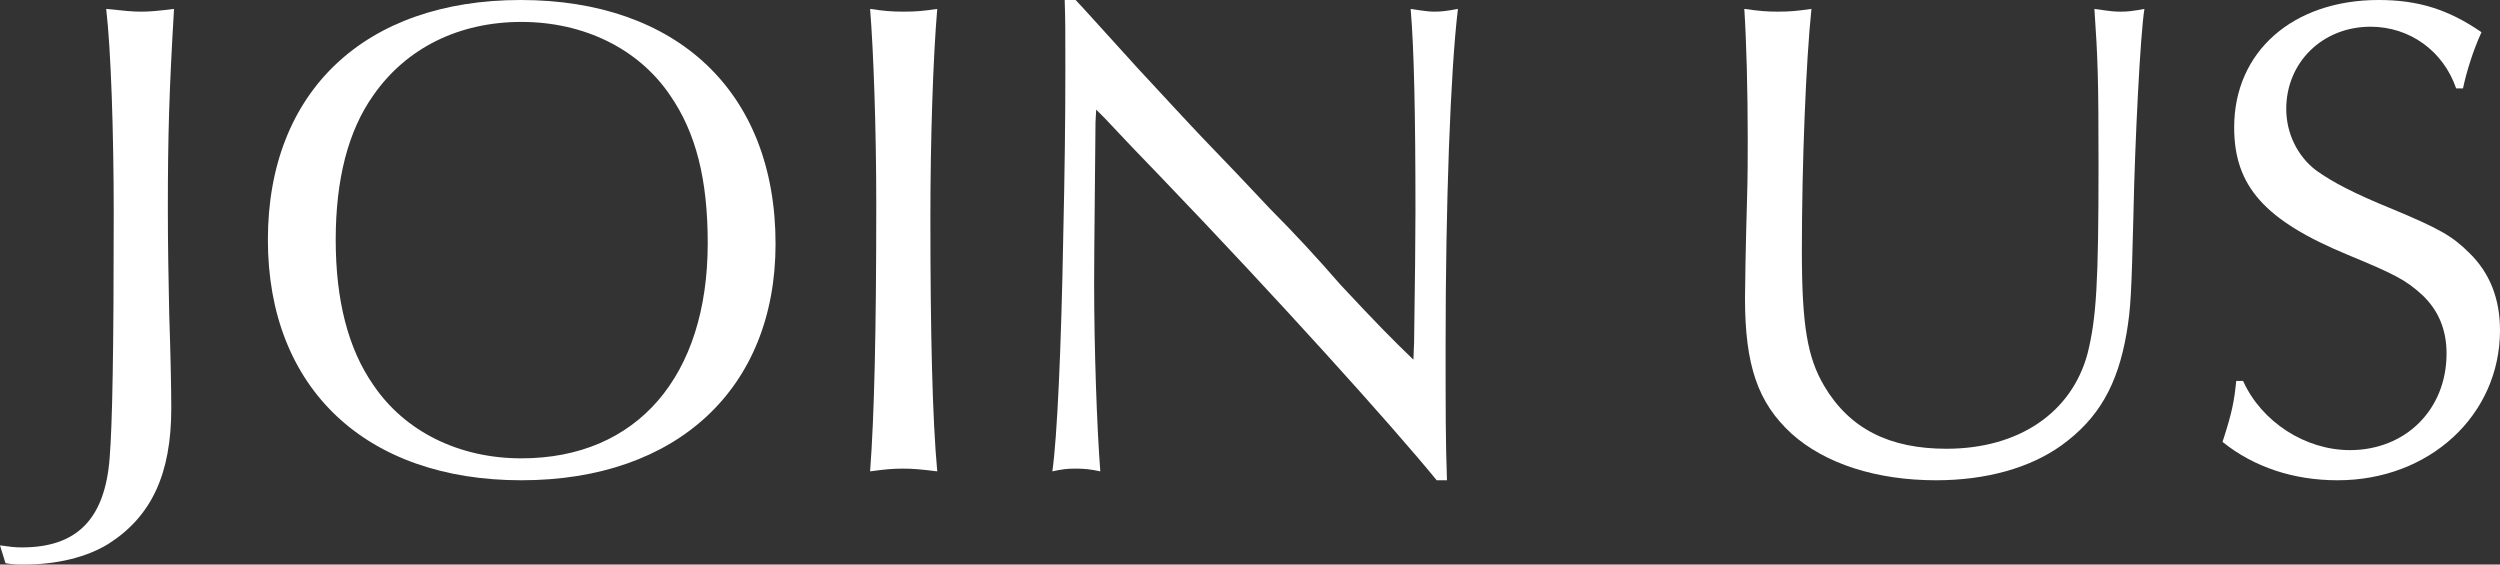 <?xml version="1.0" encoding="UTF-8"?><svg id="_レイヤー_2" xmlns="http://www.w3.org/2000/svg" viewBox="0 0 218.94 49.44"><rect x="0" y="0" width="218.94" height="49.44" fill="#333333" stroke="none"/><defs><style>.cls-1{fill:#fff;}</style></defs><g id="_テキスト"><path class="cls-1" d="M0,47.76c.84.12,1.26.18,1.92.18,4.8,0,7.26-2.46,7.68-7.8.24-2.88.36-9.54.36-21.36,0-7.14-.24-14.4-.66-18,1.68.18,2.34.24,3.06.24.78,0,1.44-.06,2.88-.24-.42,7.14-.54,10.98-.54,17.52,0,3.12.06,6.36.12,9.24.12,3.48.18,6.6.18,8.22,0,5.76-1.74,9.48-5.52,11.88-1.86,1.14-4.44,1.8-7.38,1.8-.6,0-.96,0-1.62-.12l-.48-1.56Z"/><path class="cls-1" d="M67.92,21.36c0,12.66-8.64,20.7-22.26,20.7s-22.2-8.04-22.2-21.06S31.98,0,45.6,0s22.32,7.98,22.32,21.36ZM32.7,8.34c-2.22,3.12-3.3,7.38-3.3,12.66s1.08,9.54,3.3,12.72c2.76,4.08,7.5,6.42,12.96,6.42,10.14,0,16.32-7.2,16.32-18.84,0-5.58-1.02-9.66-3.3-12.96-2.76-4.08-7.56-6.42-13.02-6.42s-10.08,2.28-12.96,6.42Z"/><path class="cls-1" d="M79.14,1.02c1.08,0,1.74-.06,2.94-.24-.36,4.2-.6,11.34-.6,18.3,0,10.2.18,17.64.6,22.2-1.44-.18-2.16-.24-3-.24-.9,0-1.56.06-2.88.24.36-4.74.54-12.06.54-23.34,0-6.66-.24-13.44-.54-17.16,1.2.18,1.86.24,2.94.24Z"/><path class="cls-1" d="M94.2,0c1.08,1.14,1.74,1.92,5.46,6,2.4,2.58,4.38,4.74,5.7,6.12,1.98,2.04,3.96,4.14,5.88,6.18,1.98,1.98,4.26,4.44,6.12,6.6,3.24,3.48,4.68,4.92,6.42,6.6l.06-1.5q.12-8.1.12-11.52c0-8.4-.12-14.16-.42-17.7,1.14.18,1.62.24,2.1.24.6,0,1.08-.06,2.04-.24-.66,5.46-1.08,17.16-1.08,29.4,0,5.82,0,8.52.12,11.88h-.9c-4.02-4.92-14.04-16.02-24.18-26.58-1.68-1.74-3.3-3.42-4.92-5.16l-.72-.72-.06,1.08c-.12,12.3-.12,12.54-.12,14.1,0,5.7.24,12.66.54,16.5-.84-.18-1.38-.24-2.16-.24s-1.2.06-2.04.24c.42-2.94.78-10.68.96-20.82q.18-7.86.18-14.46c0-3.24,0-4.32-.06-6h.96Z"/><path class="cls-1" d="M155.7,1.02c1.02,0,1.68-.06,2.94-.24-.48,4.56-.84,13.56-.84,21.18,0,6.54.48,9.36,1.98,11.88,2.22,3.72,5.7,5.46,10.68,5.46,6.36,0,10.98-3.18,12.36-8.34.78-3.12.96-6.24.96-16.5,0-7.56-.06-9.3-.36-13.68,1.62.24,1.86.24,2.34.24.6,0,1.08-.06,2.04-.24-.36,2.16-.84,11.82-.96,17.94-.18,7.14-.24,8.28-.6,10.44-.78,4.56-2.46,7.5-5.7,9.84-2.76,1.98-6.6,3.06-10.98,3.06-5.22,0-9.72-1.44-12.66-4.08-2.94-2.7-4.08-5.94-4.08-11.88,0-.72.06-4.68.18-8.7.06-1.98.06-3.66.06-5.28,0-4.2-.12-8.58-.3-11.34,1.26.18,1.98.24,2.94.24Z"/><path class="cls-1" d="M215.1,7.74c-1.14-3.3-4.08-5.4-7.5-5.4-4.2,0-7.38,3.12-7.38,7.2,0,2.1.96,4.14,2.64,5.4,1.44,1.02,3.24,1.98,6.78,3.42,4.02,1.68,5.16,2.34,6.6,3.78,1.8,1.74,2.7,4.02,2.7,6.78,0,7.44-6.18,13.14-14.22,13.14-3.84,0-7.32-1.14-10.08-3.36.84-2.58,1.02-3.54,1.2-5.34h.6c1.62,3.6,5.46,6.06,9.36,6.06,4.86,0,8.46-3.54,8.46-8.46,0-2.1-.72-3.78-2.1-5.1-1.44-1.32-2.34-1.8-6.54-3.54-7.26-3-9.96-6-9.96-11.16,0-6.66,5.16-11.16,12.66-11.16,3.48,0,6.12.84,9,2.82-.72,1.56-1.32,3.48-1.62,4.92h-.6Z"/></g></svg>